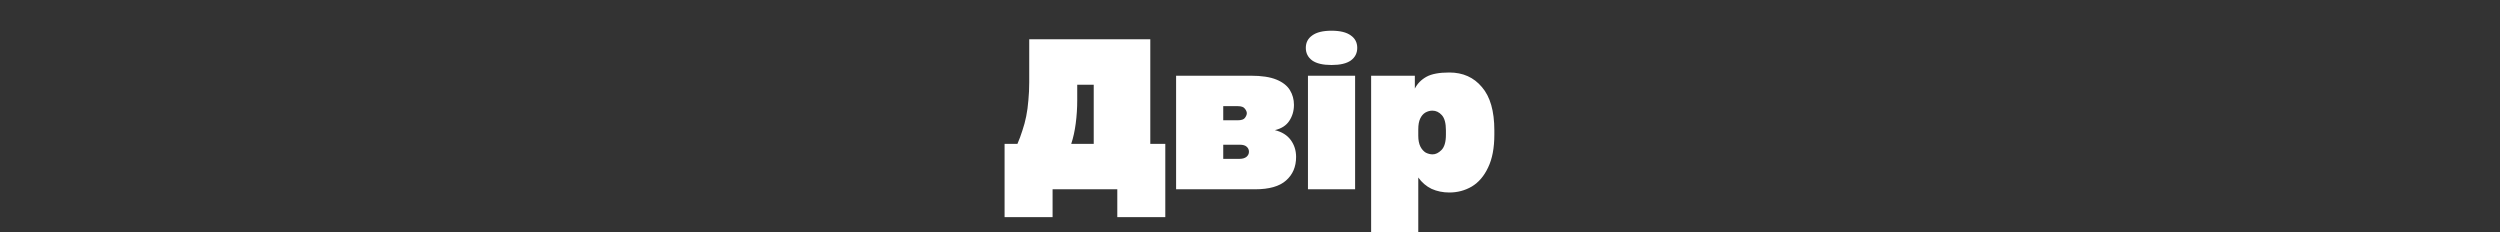 <svg xmlns="http://www.w3.org/2000/svg" width="1400" height="130" viewBox="0 0 1400 130" fill="none"><rect x="0" y="0" width="1400" height="130" fill="#333333" stroke="none"/><path d="M562.567 121.6V80.56H569.767C570.807 78.16 571.727 75.68 572.527 73.12C573.407 70.56 574.127 67.88 574.687 65.08C575.247 62.28 575.647 59.32 575.887 56.2C576.207 53 576.367 49.6 576.367 46V22H644.167V80.56H652.567V121.6H625.687V106H589.447V121.6H562.567ZM599.887 80.56H612.487V47.44H603.247V56.2C603.247 60.52 602.967 64.84 602.407 69.16C601.847 73.4 601.007 77.2 599.887 80.56ZM658.614 106V42.4H700.494C706.494 42.4 711.254 43.12 714.774 44.56C718.294 46 720.814 47.96 722.334 50.44C723.854 52.92 724.614 55.68 724.614 58.72C724.614 62.08 723.734 65.08 721.974 67.72C720.294 70.28 717.614 72 713.934 72.88C717.854 73.84 720.814 75.68 722.814 78.4C724.814 81.12 725.814 84.28 725.814 87.88C725.814 93.4 723.934 97.8 720.174 101.08C716.494 104.36 710.734 106 702.894 106H658.614ZM685.014 88.96H694.134C695.734 88.96 697.014 88.6 697.974 87.88C698.934 87.08 699.414 86.12 699.414 85C699.414 83.88 699.014 82.96 698.214 82.24C697.414 81.44 696.094 81.04 694.254 81.04H685.014V88.96ZM685.014 67.36H693.054C695.134 67.36 696.494 66.92 697.134 66.04C697.854 65.08 698.214 64.2 698.214 63.4C698.214 62.6 697.854 61.76 697.134 60.88C696.494 59.92 695.134 59.44 693.054 59.44H685.014V67.36ZM732.456 106V42.4H758.856V106H732.456ZM745.656 36.4C740.856 36.4 737.256 35.56 734.856 33.88C732.456 32.12 731.256 29.76 731.256 26.8C731.256 23.84 732.456 21.52 734.856 19.84C737.256 18.08 740.856 17.2 745.656 17.2C750.456 17.2 754.056 18.08 756.456 19.84C758.856 21.52 760.056 23.84 760.056 26.8C760.056 29.76 758.856 32.12 756.456 33.88C754.056 35.56 750.456 36.4 745.656 36.4ZM767.833 130V42.4H792.313V49.6C793.753 46.8 795.913 44.6 798.793 43C801.673 41.4 805.953 40.6 811.633 40.6C819.233 40.6 825.313 43.32 829.873 48.76C834.513 54.12 836.833 62.2 836.833 73V75.4C836.833 82.84 835.673 88.96 833.353 93.76C831.113 98.56 828.073 102.12 824.233 104.44C820.393 106.68 816.193 107.8 811.633 107.8C808.033 107.8 804.713 107.12 801.673 105.76C798.713 104.32 796.233 102.2 794.233 99.4V130H767.833ZM802.273 86.44C803.953 86.44 805.593 85.64 807.193 84.04C808.873 82.36 809.713 79.48 809.713 75.4V73C809.713 69 808.953 66.16 807.433 64.48C805.913 62.8 804.153 61.96 802.153 61.96C800.793 61.96 799.473 62.32 798.193 63.04C796.993 63.76 796.033 64.88 795.313 66.4C794.593 67.92 794.233 69.92 794.233 72.4V76C794.233 78.48 794.633 80.52 795.433 82.12C796.233 83.64 797.233 84.76 798.433 85.48C799.713 86.12 800.993 86.44 802.273 86.44Z" fill="white"></path></svg>